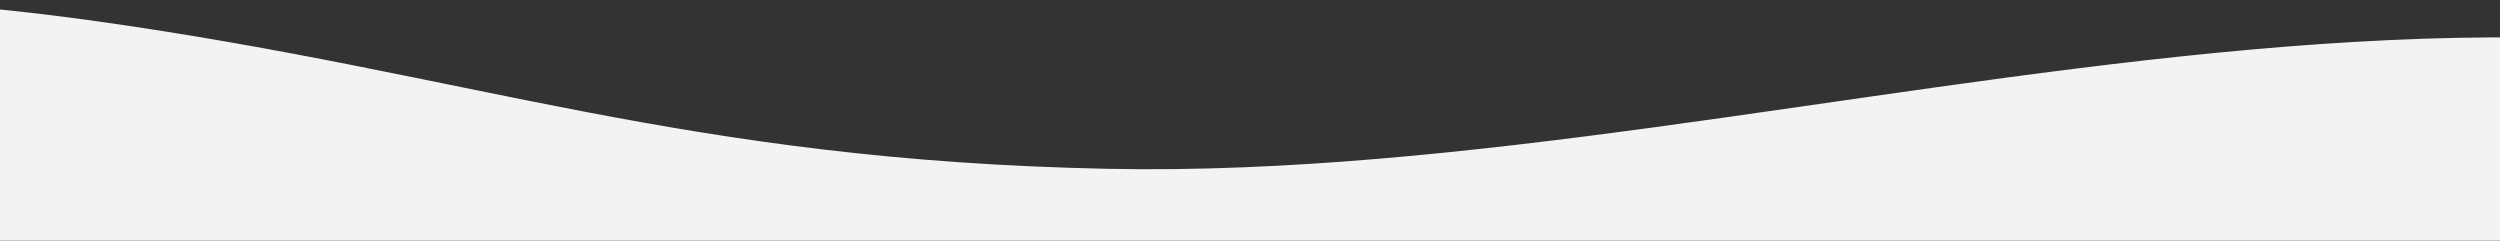 <svg width="1600" height="154" viewBox="0 0 1600 154" fill="none" xmlns="http://www.w3.org/2000/svg">
<rect x="0" y="0" width="1600" height="154" fill="#333333" stroke="none"/>
<g clip-path="url(#clip0_798_7120)">
<path d="M2080 153.65C1690.05 -114.134 1161.99 117.137 709.19 108.044C438.25 102.606 302.26 47.497 63.2 13.769C-142.05 -15.193 -361.45 -11.197 -480 153.74V154H2080V153.65Z" fill="#F4F3F4"/>
</g>
<defs>
<clipPath id="clip0_798_7120">
<rect width="1600" height="154" fill="#F4F3F4"/>
</clipPath>
</defs>
</svg>
